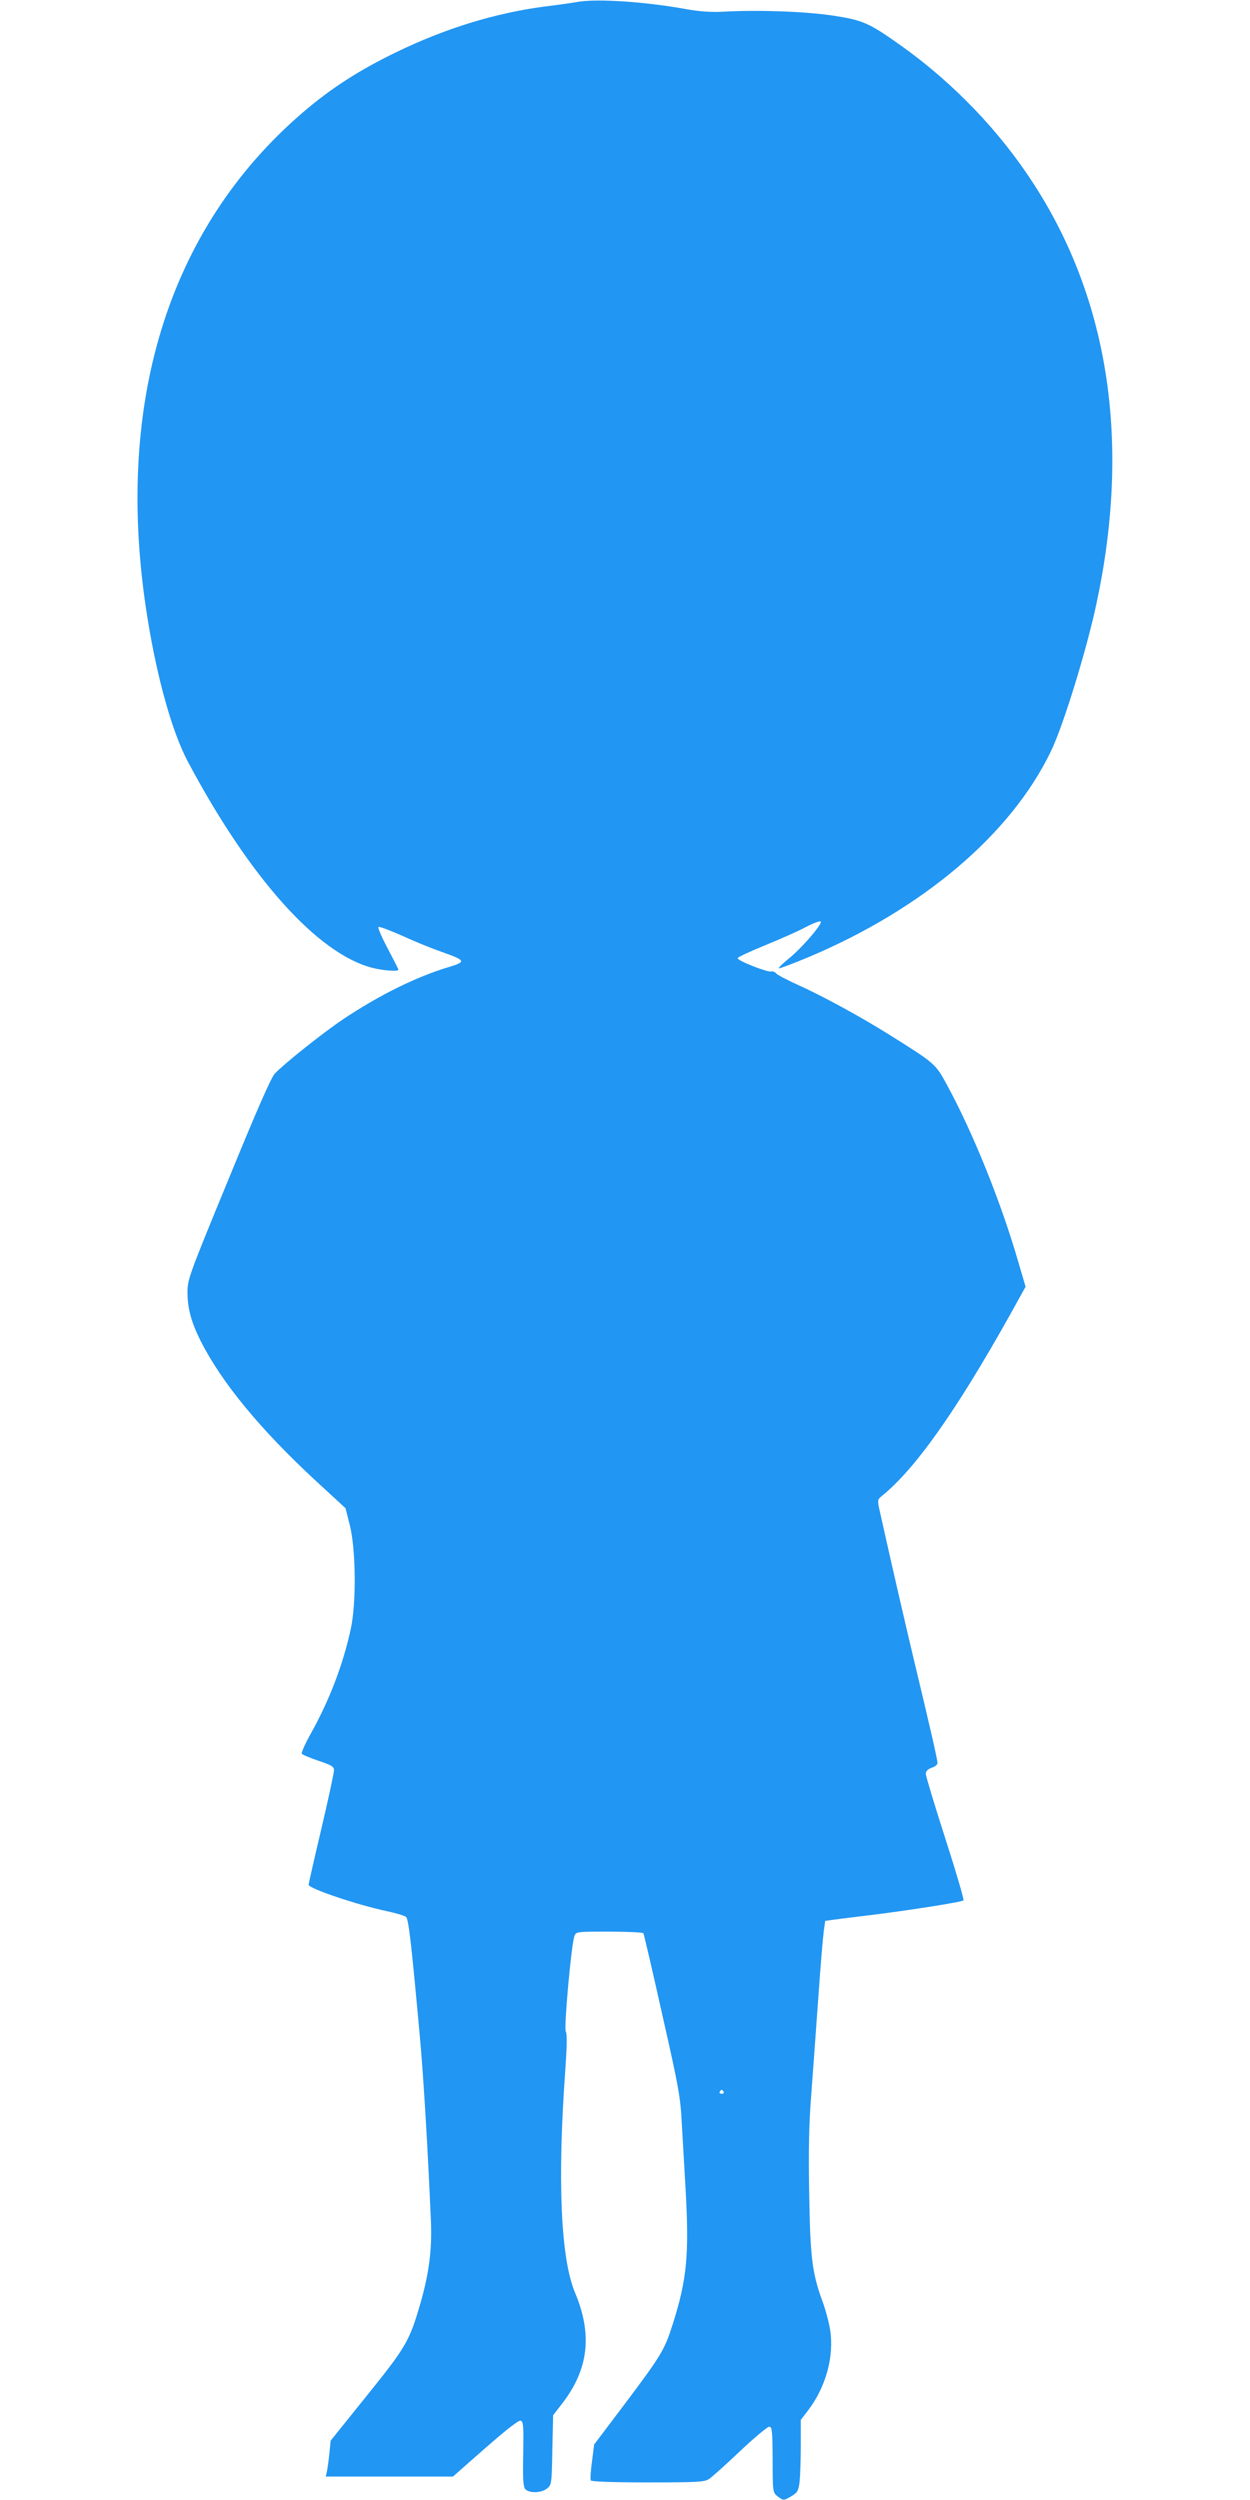<?xml version="1.0" standalone="no"?>
<!DOCTYPE svg PUBLIC "-//W3C//DTD SVG 20010904//EN"
 "http://www.w3.org/TR/2001/REC-SVG-20010904/DTD/svg10.dtd">
<svg version="1.0" xmlns="http://www.w3.org/2000/svg"
 width="640pt" height="1280pt" viewBox="0 0 640 1280"
 preserveAspectRatio="xMidYMid meet">
<g transform="translate(0,1280) scale(0.1,-0.1)"
fill="#2196f3" stroke="none">
<path d="M2955 12790 c-27 -5 -104 -16 -171 -24 -253 -34 -506 -112 -759 -235
-189 -92 -333 -185 -476 -308 -693 -596 -970 -1502 -793 -2593 50 -309 126
-579 206 -730 316 -594 663 -982 943 -1055 58 -15 135 -20 135 -10 0 3 -25 52
-55 109 -31 58 -52 107 -47 110 5 3 63 -19 128 -48 65 -30 155 -66 199 -81
119 -42 123 -49 34 -76 -168 -50 -359 -145 -543 -268 -105 -71 -300 -226 -349
-278 -19 -20 -94 -191 -237 -541 -204 -495 -210 -513 -210 -579 0 -82 19 -152
67 -248 107 -212 303 -451 589 -716 l153 -141 23 -91 c30 -123 33 -395 4 -527
-39 -180 -107 -360 -203 -533 -30 -53 -51 -101 -48 -106 3 -5 41 -21 85 -36
69 -23 80 -30 80 -49 0 -13 -29 -148 -65 -301 -36 -152 -65 -281 -65 -285 0
-19 252 -104 400 -135 47 -10 91 -23 99 -30 13 -13 26 -122 70 -605 19 -203
42 -592 57 -945 7 -151 -9 -274 -54 -430 -56 -192 -72 -220 -274 -471 l-185
-230 -7 -70 c-4 -38 -10 -79 -13 -91 l-5 -23 326 0 325 0 166 146 c111 97 171
144 181 140 14 -5 15 -30 13 -170 -3 -126 0 -168 10 -180 19 -22 83 -21 112 3
23 18 24 25 27 197 l4 178 48 62 c134 175 154 352 64 566 -73 174 -91 574 -49
1148 8 118 9 179 2 188 -11 13 28 446 44 489 8 23 11 23 178 23 93 0 172 -4
175 -8 3 -5 47 -193 97 -418 85 -375 93 -421 100 -559 5 -82 13 -231 19 -330
19 -338 8 -463 -66 -696 -41 -129 -58 -158 -236 -395 l-166 -220 -11 -87 c-7
-48 -9 -92 -6 -97 4 -6 118 -10 293 -10 256 0 290 2 313 18 14 9 85 73 158
142 73 69 140 125 149 125 15 0 17 -17 18 -169 0 -166 1 -168 25 -187 30 -23
31 -23 72 1 30 18 35 27 41 73 3 28 6 112 6 184 l0 133 36 47 c93 121 136 279
114 416 -6 37 -24 105 -41 150 -51 141 -61 222 -66 552 -4 217 -1 356 11 505
8 113 25 336 36 495 11 160 24 312 28 340 l7 50 50 7 c28 4 111 14 185 23 187
23 463 66 473 75 4 3 -38 146 -93 317 -55 171 -100 320 -100 331 0 13 10 24
30 31 17 5 30 16 30 24 0 18 -40 192 -124 542 -53 224 -102 436 -175 763 -8
39 -7 46 11 60 173 139 383 436 662 935 l77 139 -37 126 c-88 305 -233 665
-367 910 -57 105 -61 108 -279 245 -155 98 -353 206 -488 267 -52 23 -100 49
-106 56 -6 8 -18 12 -25 10 -18 -6 -175 56 -172 68 1 6 64 35 140 66 76 31
169 72 208 93 38 20 73 33 77 29 11 -11 -98 -138 -166 -192 -31 -25 -52 -46
-48 -48 5 -1 74 25 153 58 585 247 1035 629 1239 1052 63 129 183 518 234 758
175 817 66 1549 -320 2146 -172 268 -410 517 -676 707 -170 121 -199 134 -359
158 -146 21 -381 29 -559 19 -57 -3 -116 1 -180 12 -211 39 -463 56 -565 38z
m750 -10700 c3 -5 -1 -10 -10 -10 -9 0 -13 5 -10 10 3 6 8 10 10 10 2 0 7 -4
10 -10z"/>
</g>
</svg>
